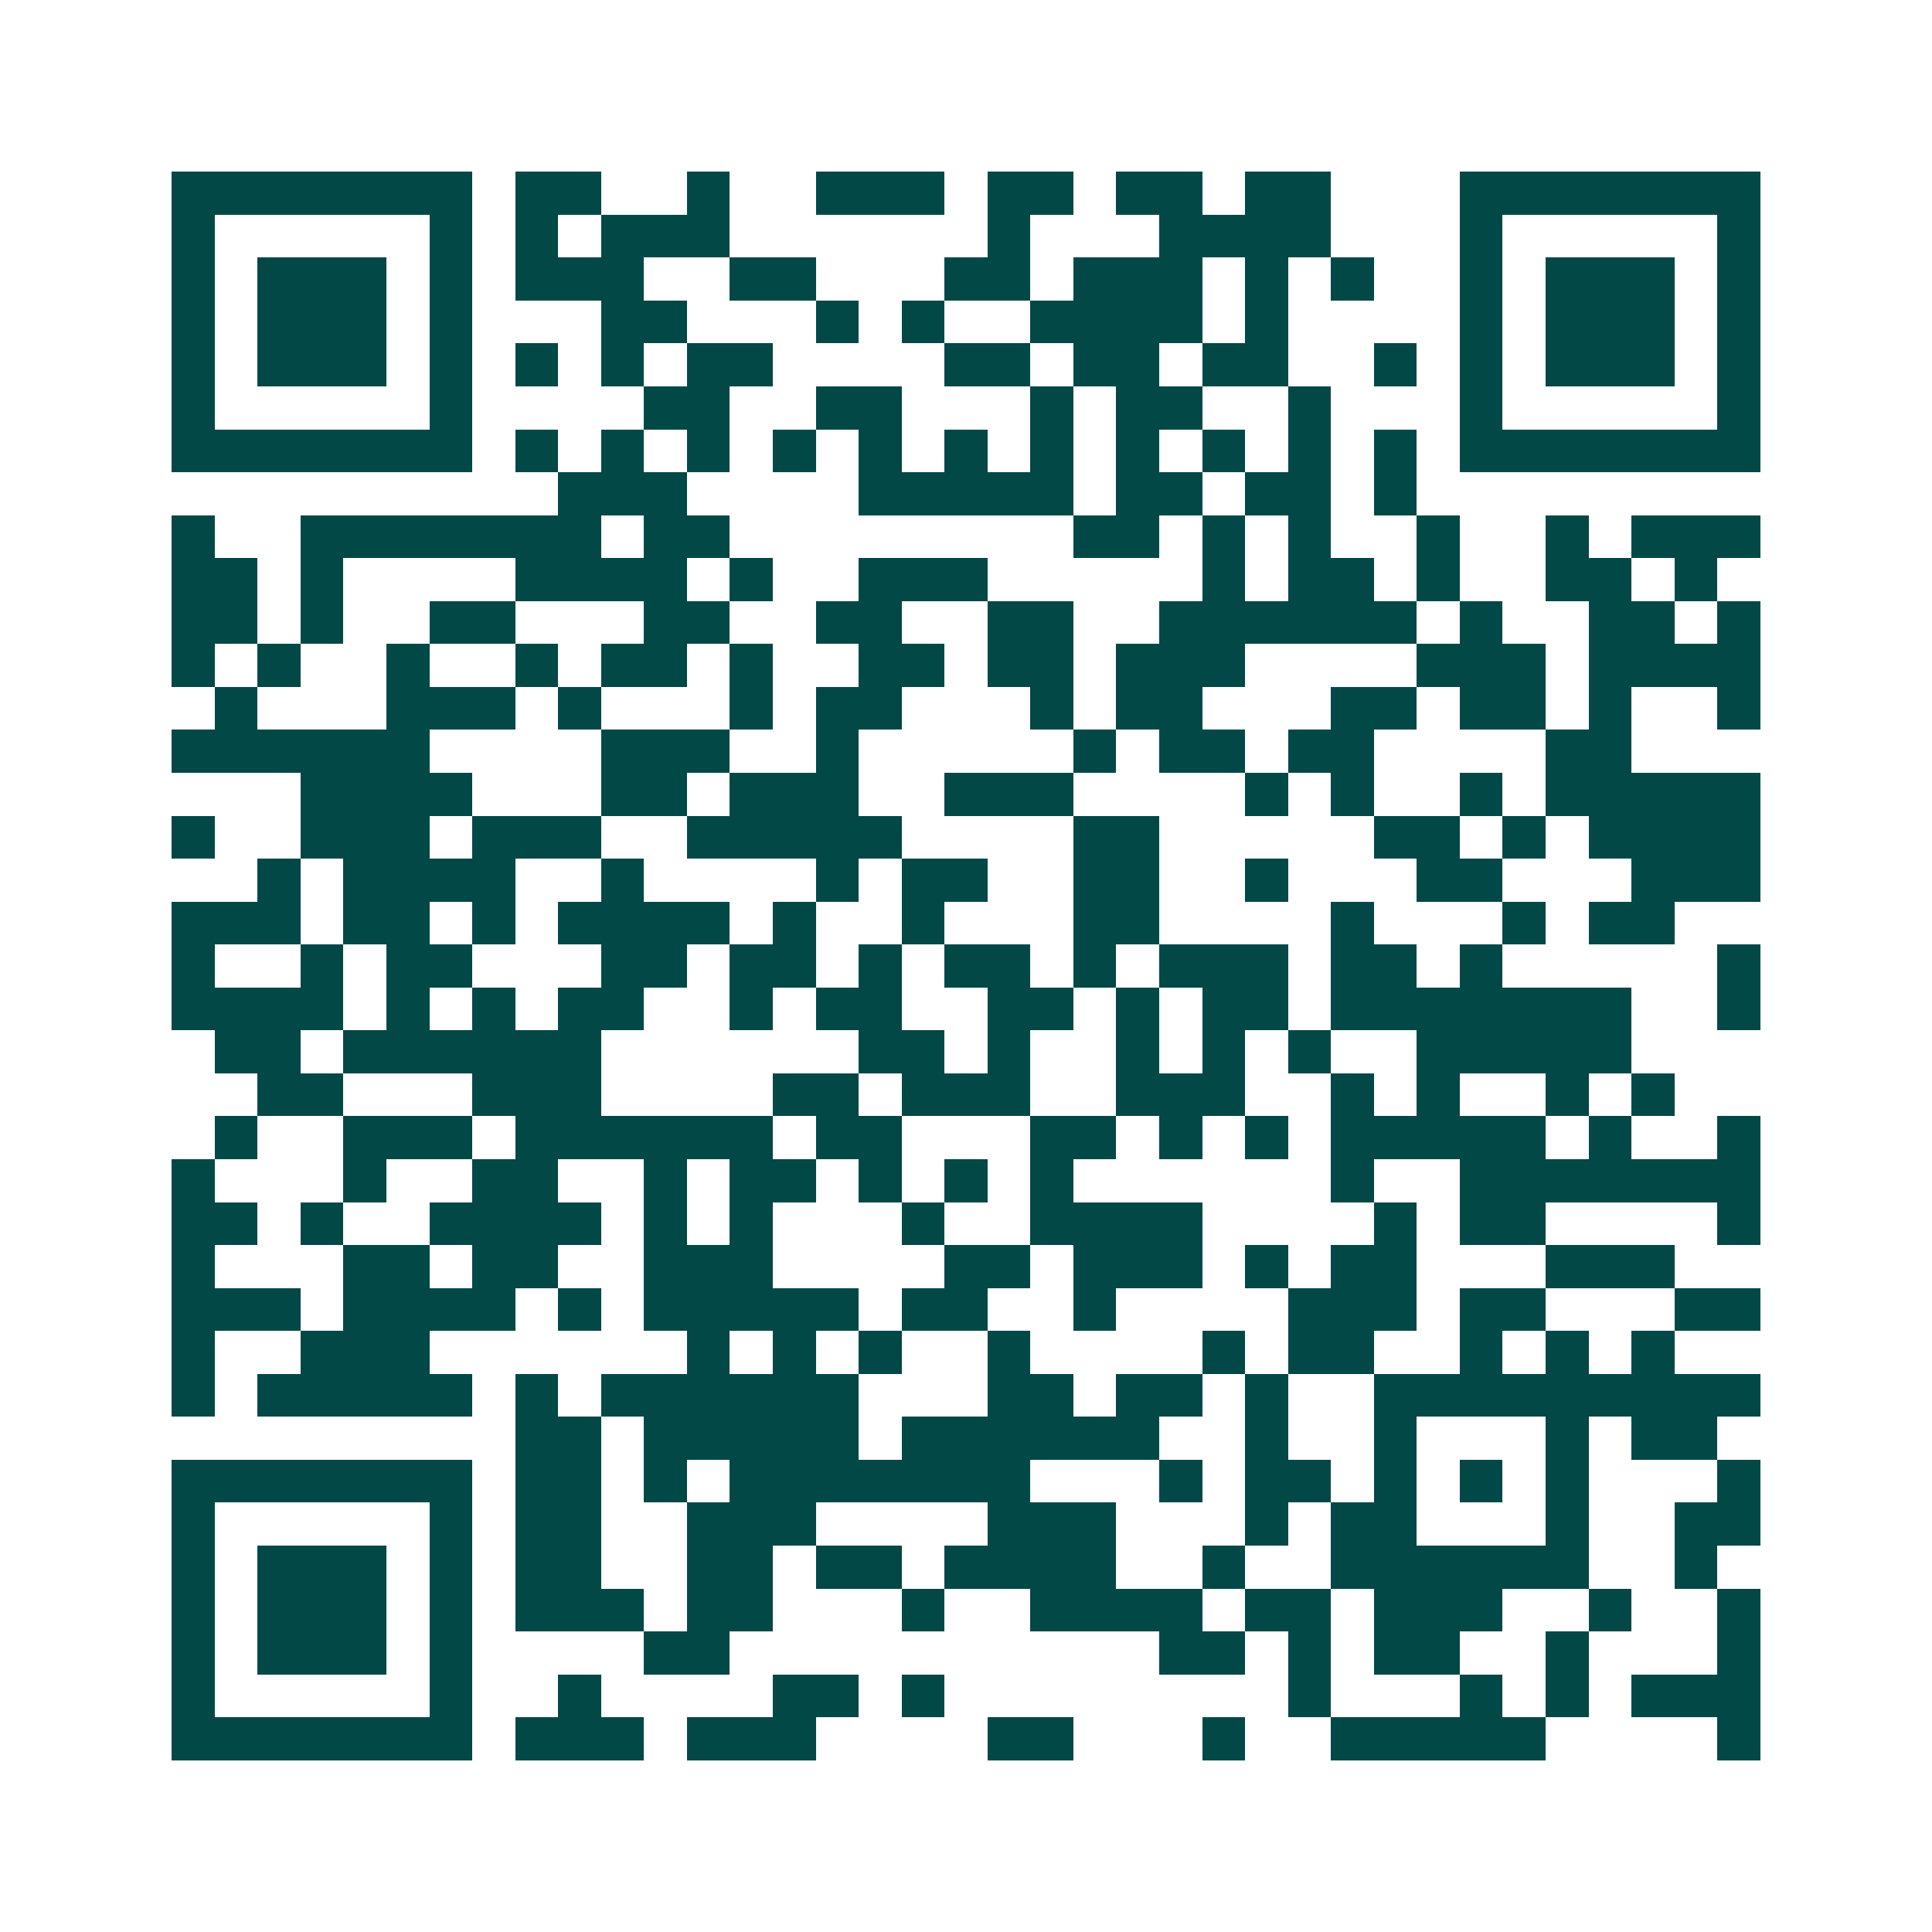<svg xmlns="http://www.w3.org/2000/svg" width="200" height="200" viewBox="0 0 45 45" shape-rendering="crispEdges"><path fill="#ffffff" d="M0 0h45v45H0z"/><path stroke="#014847" d="M4 4.5h7m1 0h2m2 0h1m2 0h3m1 0h2m1 0h2m1 0h2m3 0h7M4 5.5h1m5 0h1m1 0h1m1 0h3m6 0h1m3 0h4m3 0h1m5 0h1M4 6.5h1m1 0h3m1 0h1m1 0h3m2 0h2m3 0h2m1 0h3m1 0h1m1 0h1m2 0h1m1 0h3m1 0h1M4 7.5h1m1 0h3m1 0h1m3 0h2m3 0h1m1 0h1m2 0h4m1 0h1m4 0h1m1 0h3m1 0h1M4 8.5h1m1 0h3m1 0h1m1 0h1m1 0h1m1 0h2m4 0h2m1 0h2m1 0h2m2 0h1m1 0h1m1 0h3m1 0h1M4 9.5h1m5 0h1m4 0h2m2 0h2m3 0h1m1 0h2m2 0h1m3 0h1m5 0h1M4 10.5h7m1 0h1m1 0h1m1 0h1m1 0h1m1 0h1m1 0h1m1 0h1m1 0h1m1 0h1m1 0h1m1 0h1m1 0h7M13 11.5h3m4 0h5m1 0h2m1 0h2m1 0h1M4 12.5h1m2 0h7m1 0h2m8 0h2m1 0h1m1 0h1m2 0h1m2 0h1m1 0h3M4 13.5h2m1 0h1m4 0h4m1 0h1m2 0h3m5 0h1m1 0h2m1 0h1m2 0h2m1 0h1M4 14.5h2m1 0h1m2 0h2m3 0h2m2 0h2m2 0h2m2 0h6m1 0h1m2 0h2m1 0h1M4 15.5h1m1 0h1m2 0h1m2 0h1m1 0h2m1 0h1m2 0h2m1 0h2m1 0h3m4 0h3m1 0h4M5 16.5h1m3 0h3m1 0h1m3 0h1m1 0h2m3 0h1m1 0h2m3 0h2m1 0h2m1 0h1m2 0h1M4 17.5h6m4 0h3m2 0h1m5 0h1m1 0h2m1 0h2m4 0h2M7 18.5h4m3 0h2m1 0h3m2 0h3m4 0h1m1 0h1m2 0h1m1 0h5M4 19.5h1m2 0h3m1 0h3m2 0h5m4 0h2m5 0h2m1 0h1m1 0h4M6 20.5h1m1 0h4m2 0h1m4 0h1m1 0h2m2 0h2m2 0h1m3 0h2m3 0h3M4 21.5h3m1 0h2m1 0h1m1 0h4m1 0h1m2 0h1m3 0h2m4 0h1m3 0h1m1 0h2M4 22.5h1m2 0h1m1 0h2m3 0h2m1 0h2m1 0h1m1 0h2m1 0h1m1 0h3m1 0h2m1 0h1m5 0h1M4 23.5h4m1 0h1m1 0h1m1 0h2m2 0h1m1 0h2m2 0h2m1 0h1m1 0h2m1 0h7m2 0h1M5 24.5h2m1 0h6m6 0h2m1 0h1m2 0h1m1 0h1m1 0h1m2 0h5M6 25.5h2m3 0h3m4 0h2m1 0h3m2 0h3m2 0h1m1 0h1m2 0h1m1 0h1M5 26.5h1m2 0h3m1 0h6m1 0h2m3 0h2m1 0h1m1 0h1m1 0h5m1 0h1m2 0h1M4 27.5h1m3 0h1m2 0h2m2 0h1m1 0h2m1 0h1m1 0h1m1 0h1m6 0h1m2 0h7M4 28.5h2m1 0h1m2 0h4m1 0h1m1 0h1m3 0h1m2 0h4m4 0h1m1 0h2m4 0h1M4 29.5h1m3 0h2m1 0h2m2 0h3m4 0h2m1 0h3m1 0h1m1 0h2m3 0h3M4 30.5h3m1 0h4m1 0h1m1 0h5m1 0h2m2 0h1m4 0h3m1 0h2m3 0h2M4 31.5h1m2 0h3m6 0h1m1 0h1m1 0h1m2 0h1m4 0h1m1 0h2m2 0h1m1 0h1m1 0h1M4 32.5h1m1 0h5m1 0h1m1 0h6m3 0h2m1 0h2m1 0h1m2 0h9M12 33.5h2m1 0h5m1 0h6m2 0h1m2 0h1m3 0h1m1 0h2M4 34.5h7m1 0h2m1 0h1m1 0h7m3 0h1m1 0h2m1 0h1m1 0h1m1 0h1m3 0h1M4 35.5h1m5 0h1m1 0h2m2 0h3m4 0h3m3 0h1m1 0h2m3 0h1m2 0h2M4 36.5h1m1 0h3m1 0h1m1 0h2m2 0h2m1 0h2m1 0h4m2 0h1m2 0h6m2 0h1M4 37.5h1m1 0h3m1 0h1m1 0h3m1 0h2m3 0h1m2 0h4m1 0h2m1 0h3m2 0h1m2 0h1M4 38.5h1m1 0h3m1 0h1m4 0h2m10 0h2m1 0h1m1 0h2m2 0h1m3 0h1M4 39.5h1m5 0h1m2 0h1m4 0h2m1 0h1m8 0h1m3 0h1m1 0h1m1 0h3M4 40.5h7m1 0h3m1 0h3m4 0h2m3 0h1m2 0h5m4 0h1"/></svg>

